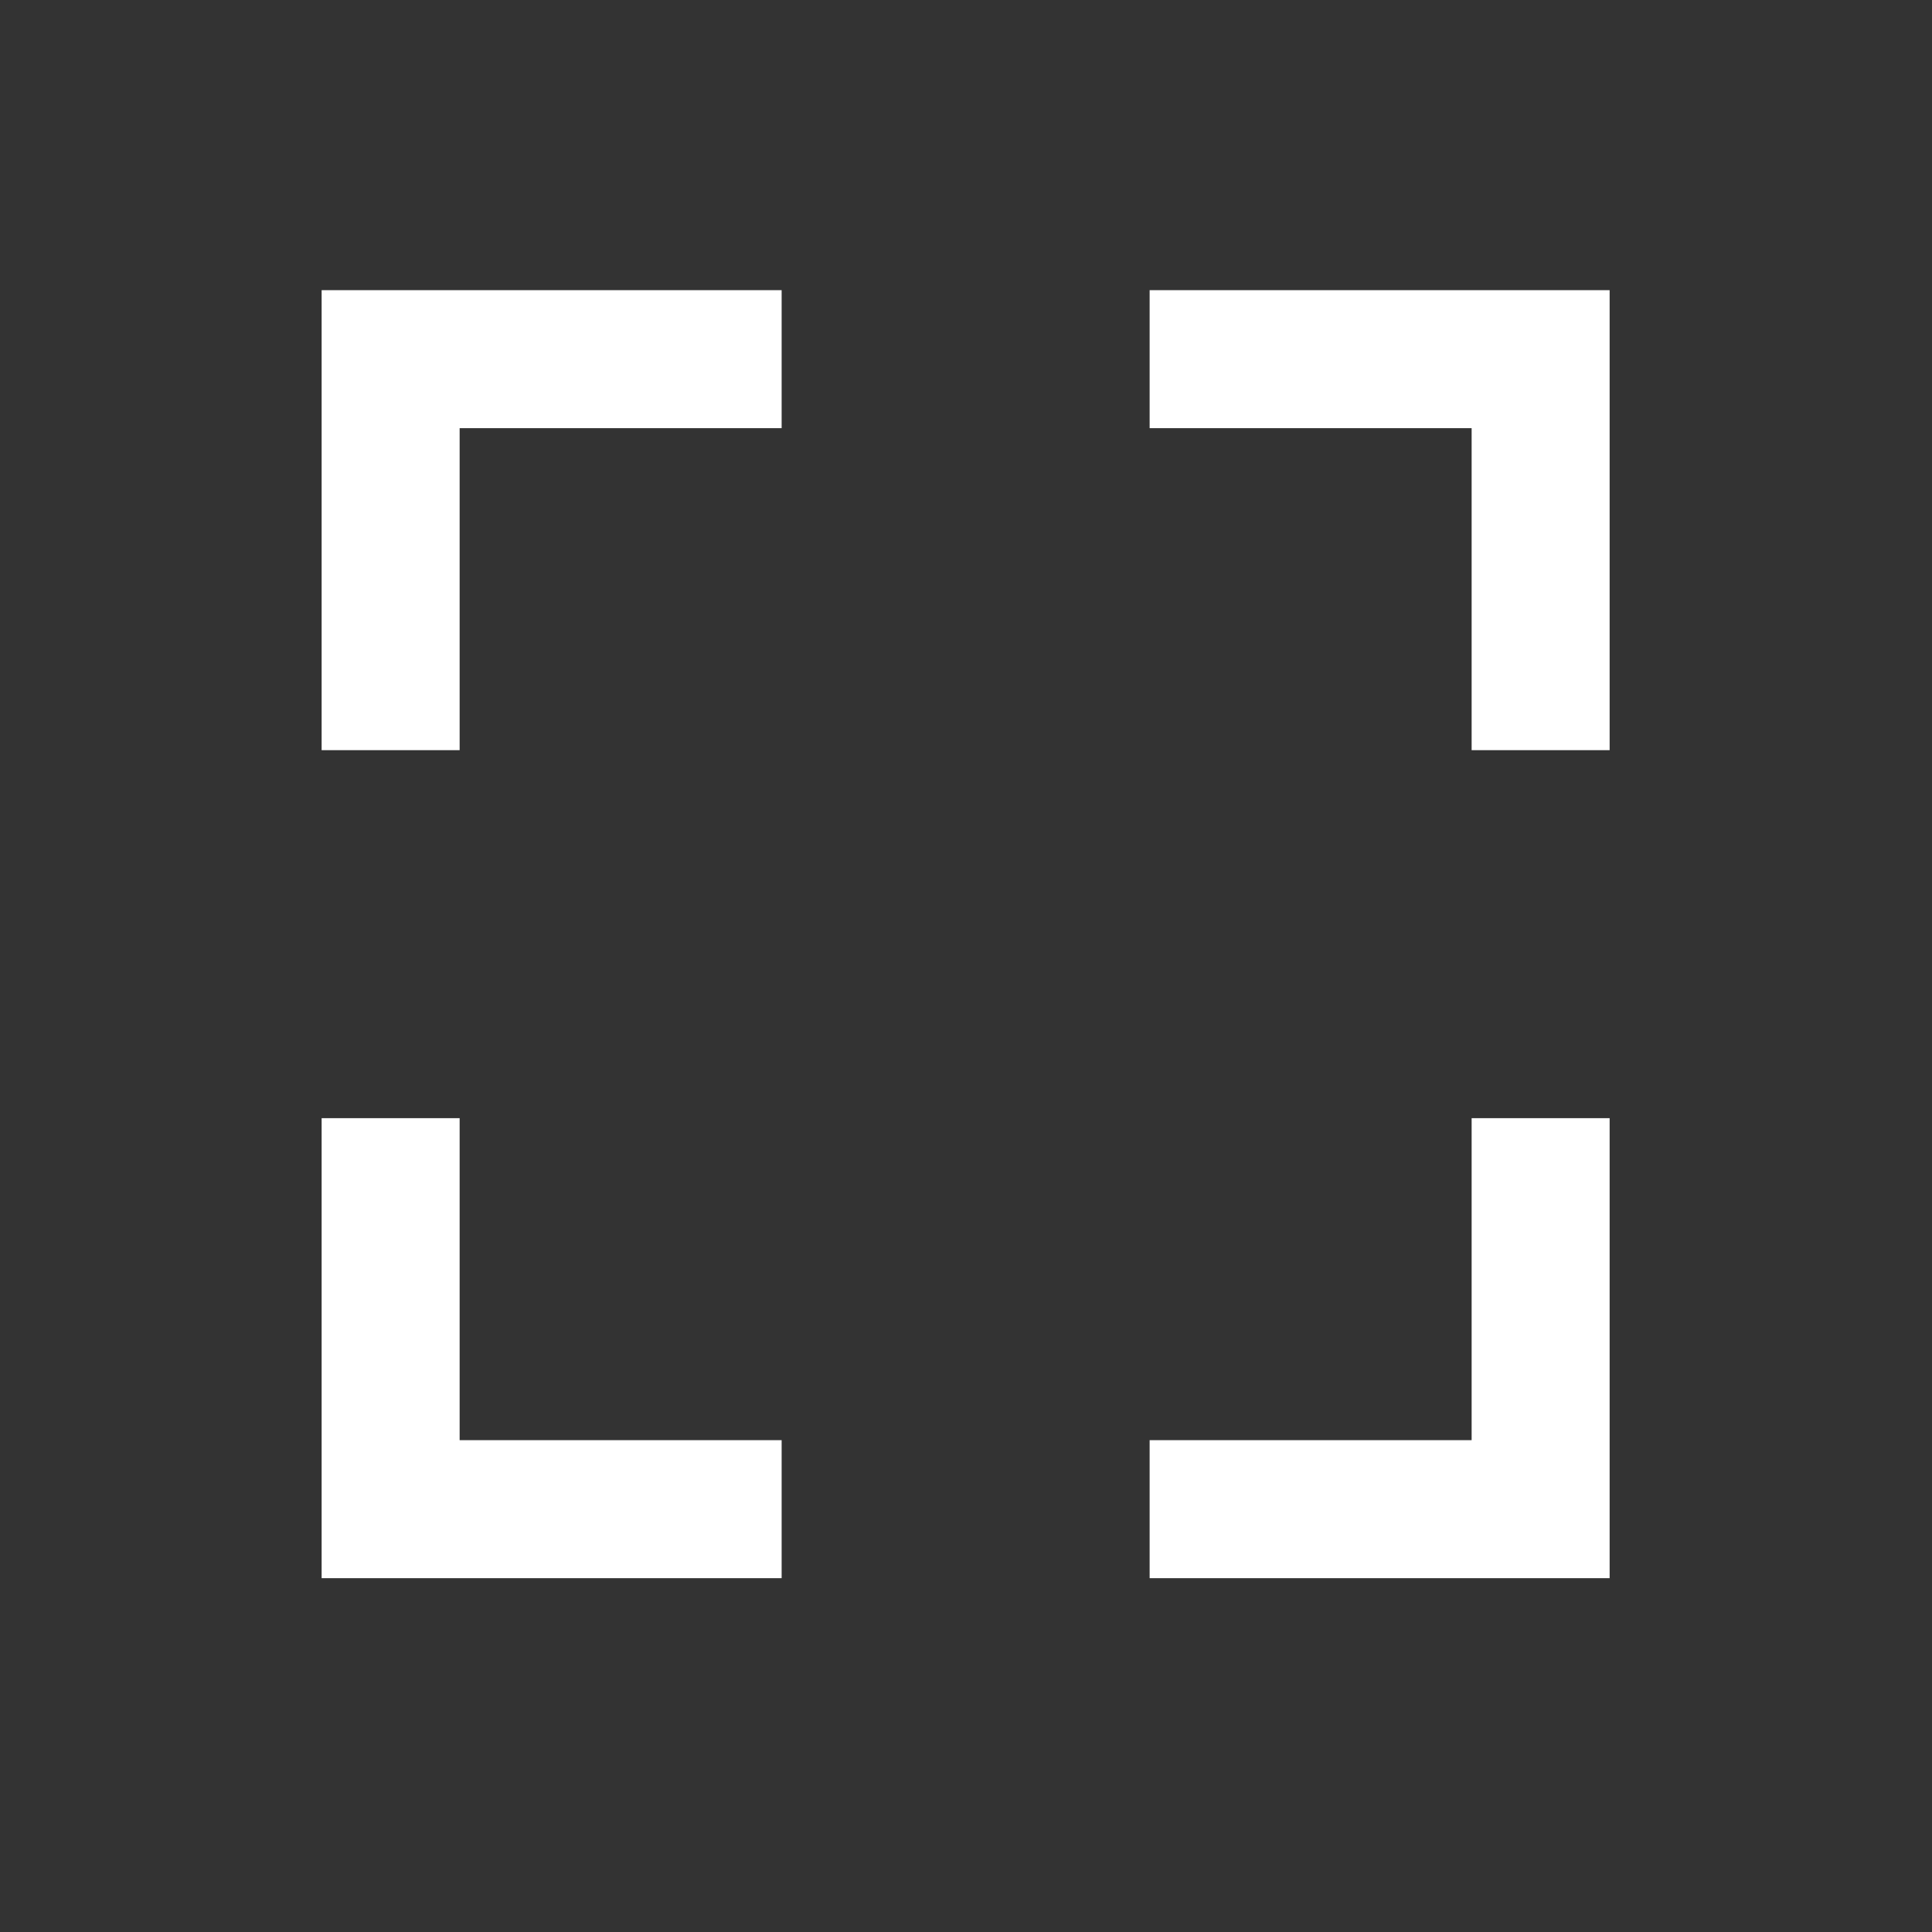 <svg width="21" height="21" viewBox="0 0 21 21" fill="none" xmlns="http://www.w3.org/2000/svg">
<rect x="0" y="0" width="21" height="21" fill="#333333" stroke="none"/>
<path d="M7.746 3.154H8.496V4.654H7.746H4.996V7.404V8.154H3.496V7.404V3.904V3.154H4.246H7.746ZM3.496 12.904V12.154H4.996V12.904V15.654H7.746H8.496V17.154H7.746H4.246H3.496V16.404V12.904ZM16.746 3.154H17.496V3.904V7.404V8.154H15.996V7.404V4.654H13.246H12.496V3.154H13.246H16.746ZM15.996 12.904V12.154H17.496V12.904V16.404V17.154H16.746H13.246H12.496V15.654H13.246H15.996V12.904Z" fill="white"/>
</svg>
